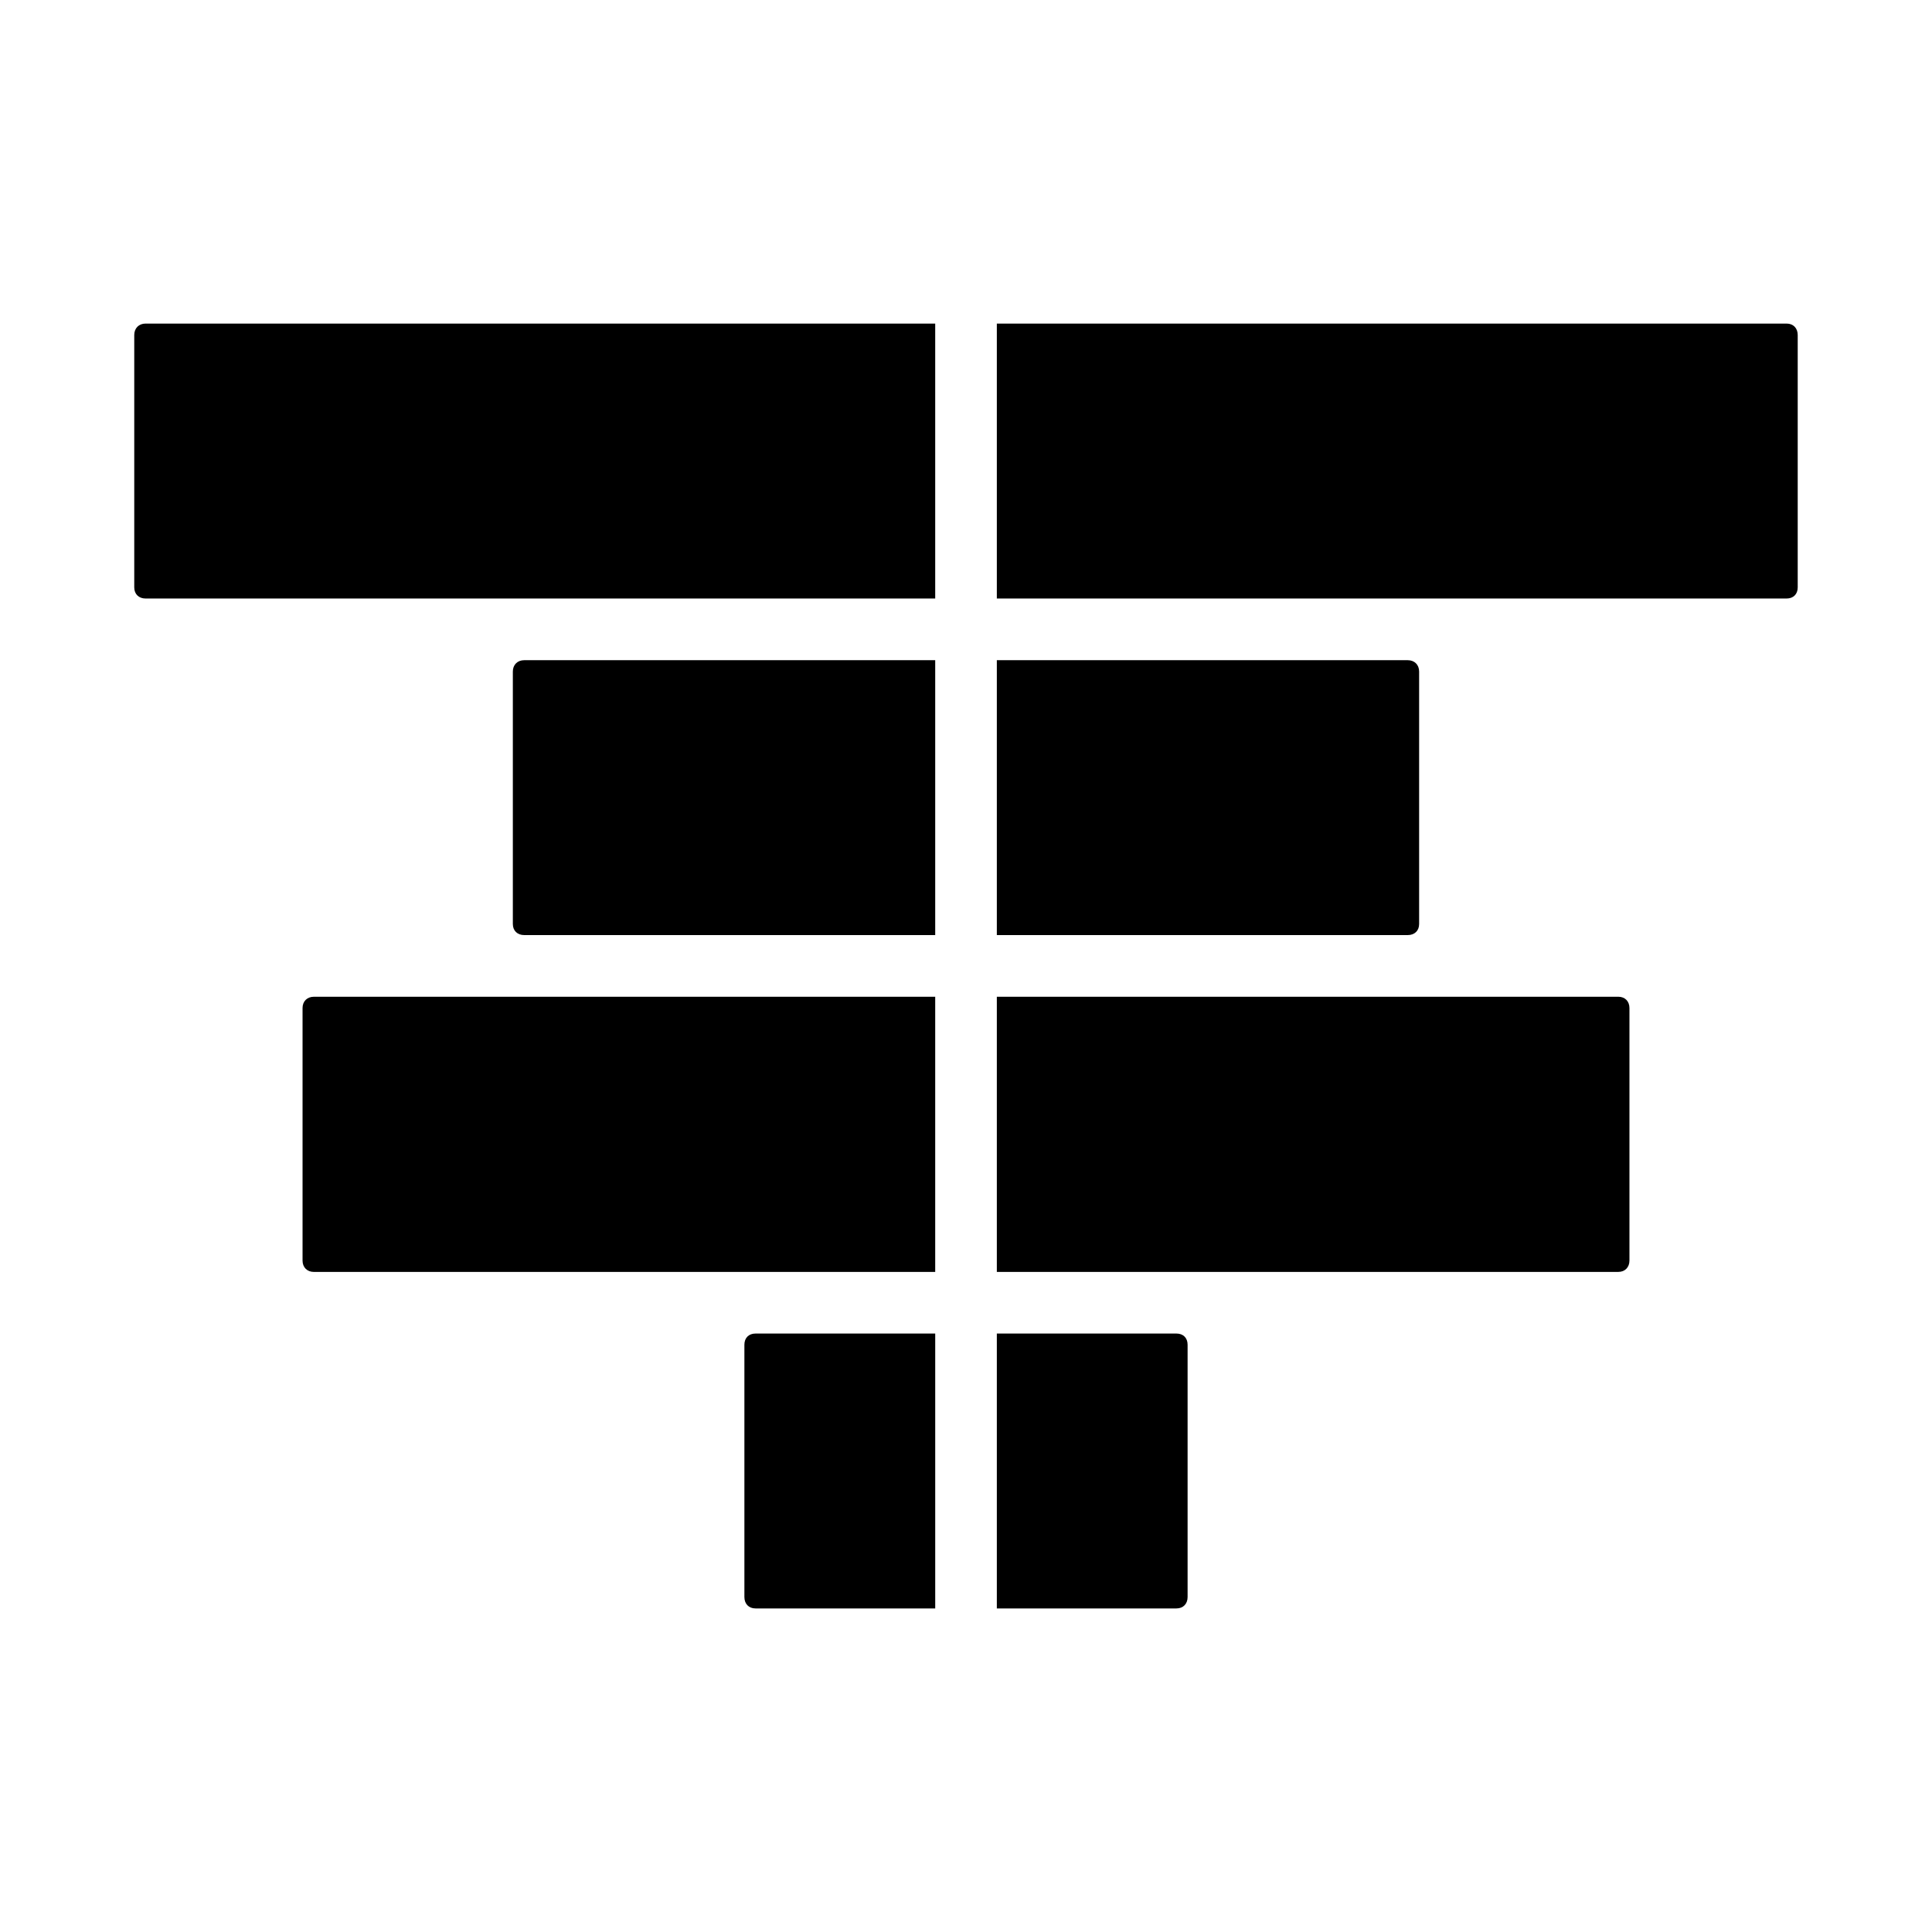 <?xml version="1.0" encoding="UTF-8"?>
<!-- Uploaded to: ICON Repo, www.iconrepo.com, Generator: ICON Repo Mixer Tools -->
<svg fill="#000000" width="800px" height="800px" version="1.1" viewBox="144 144 512 512" xmlns="http://www.w3.org/2000/svg">
 <path d="m182.59 229.75c-1.797 0-3.012 1.23-3.012 3.027v66.883c0 1.793 1.215 2.953 3.012 2.953h209.25v-72.863zm225.58 0v72.863h209.29c1.797 0 2.953-1.156 2.953-2.953v-66.883c0-1.797-1.156-3.027-2.953-3.027zm-125.25 89.207c-1.797 0-3.012 1.219-3.012 3.012v66.898c0 1.793 1.219 2.938 3.012 2.938h108.92v-72.848zm125.25 0v72.848h108.9c1.797 0 3.012-1.141 3.012-2.938v-66.898c0-1.797-1.219-3.012-3.012-3.012zm-180.98 89.191c-1.797 0-3.012 1.203-3.012 3v66.914c0 1.801 1.219 3.012 3.012 3.012h164.65v-72.922zm180.98 0v72.922h164.68c1.797 0 2.969-1.219 2.969-3.012v-66.914c0-1.797-1.172-3-2.969-3zm-63.945 89.254c-1.797 0-2.953 1.156-2.953 2.953v66.883c0 1.797 1.156 3.012 2.953 3.012h47.617v-72.848zm63.945 0v72.848h47.602c1.797 0 2.953-1.219 2.953-3.012v-66.883c0-1.793-1.156-2.953-2.953-2.953z"/>
</svg>